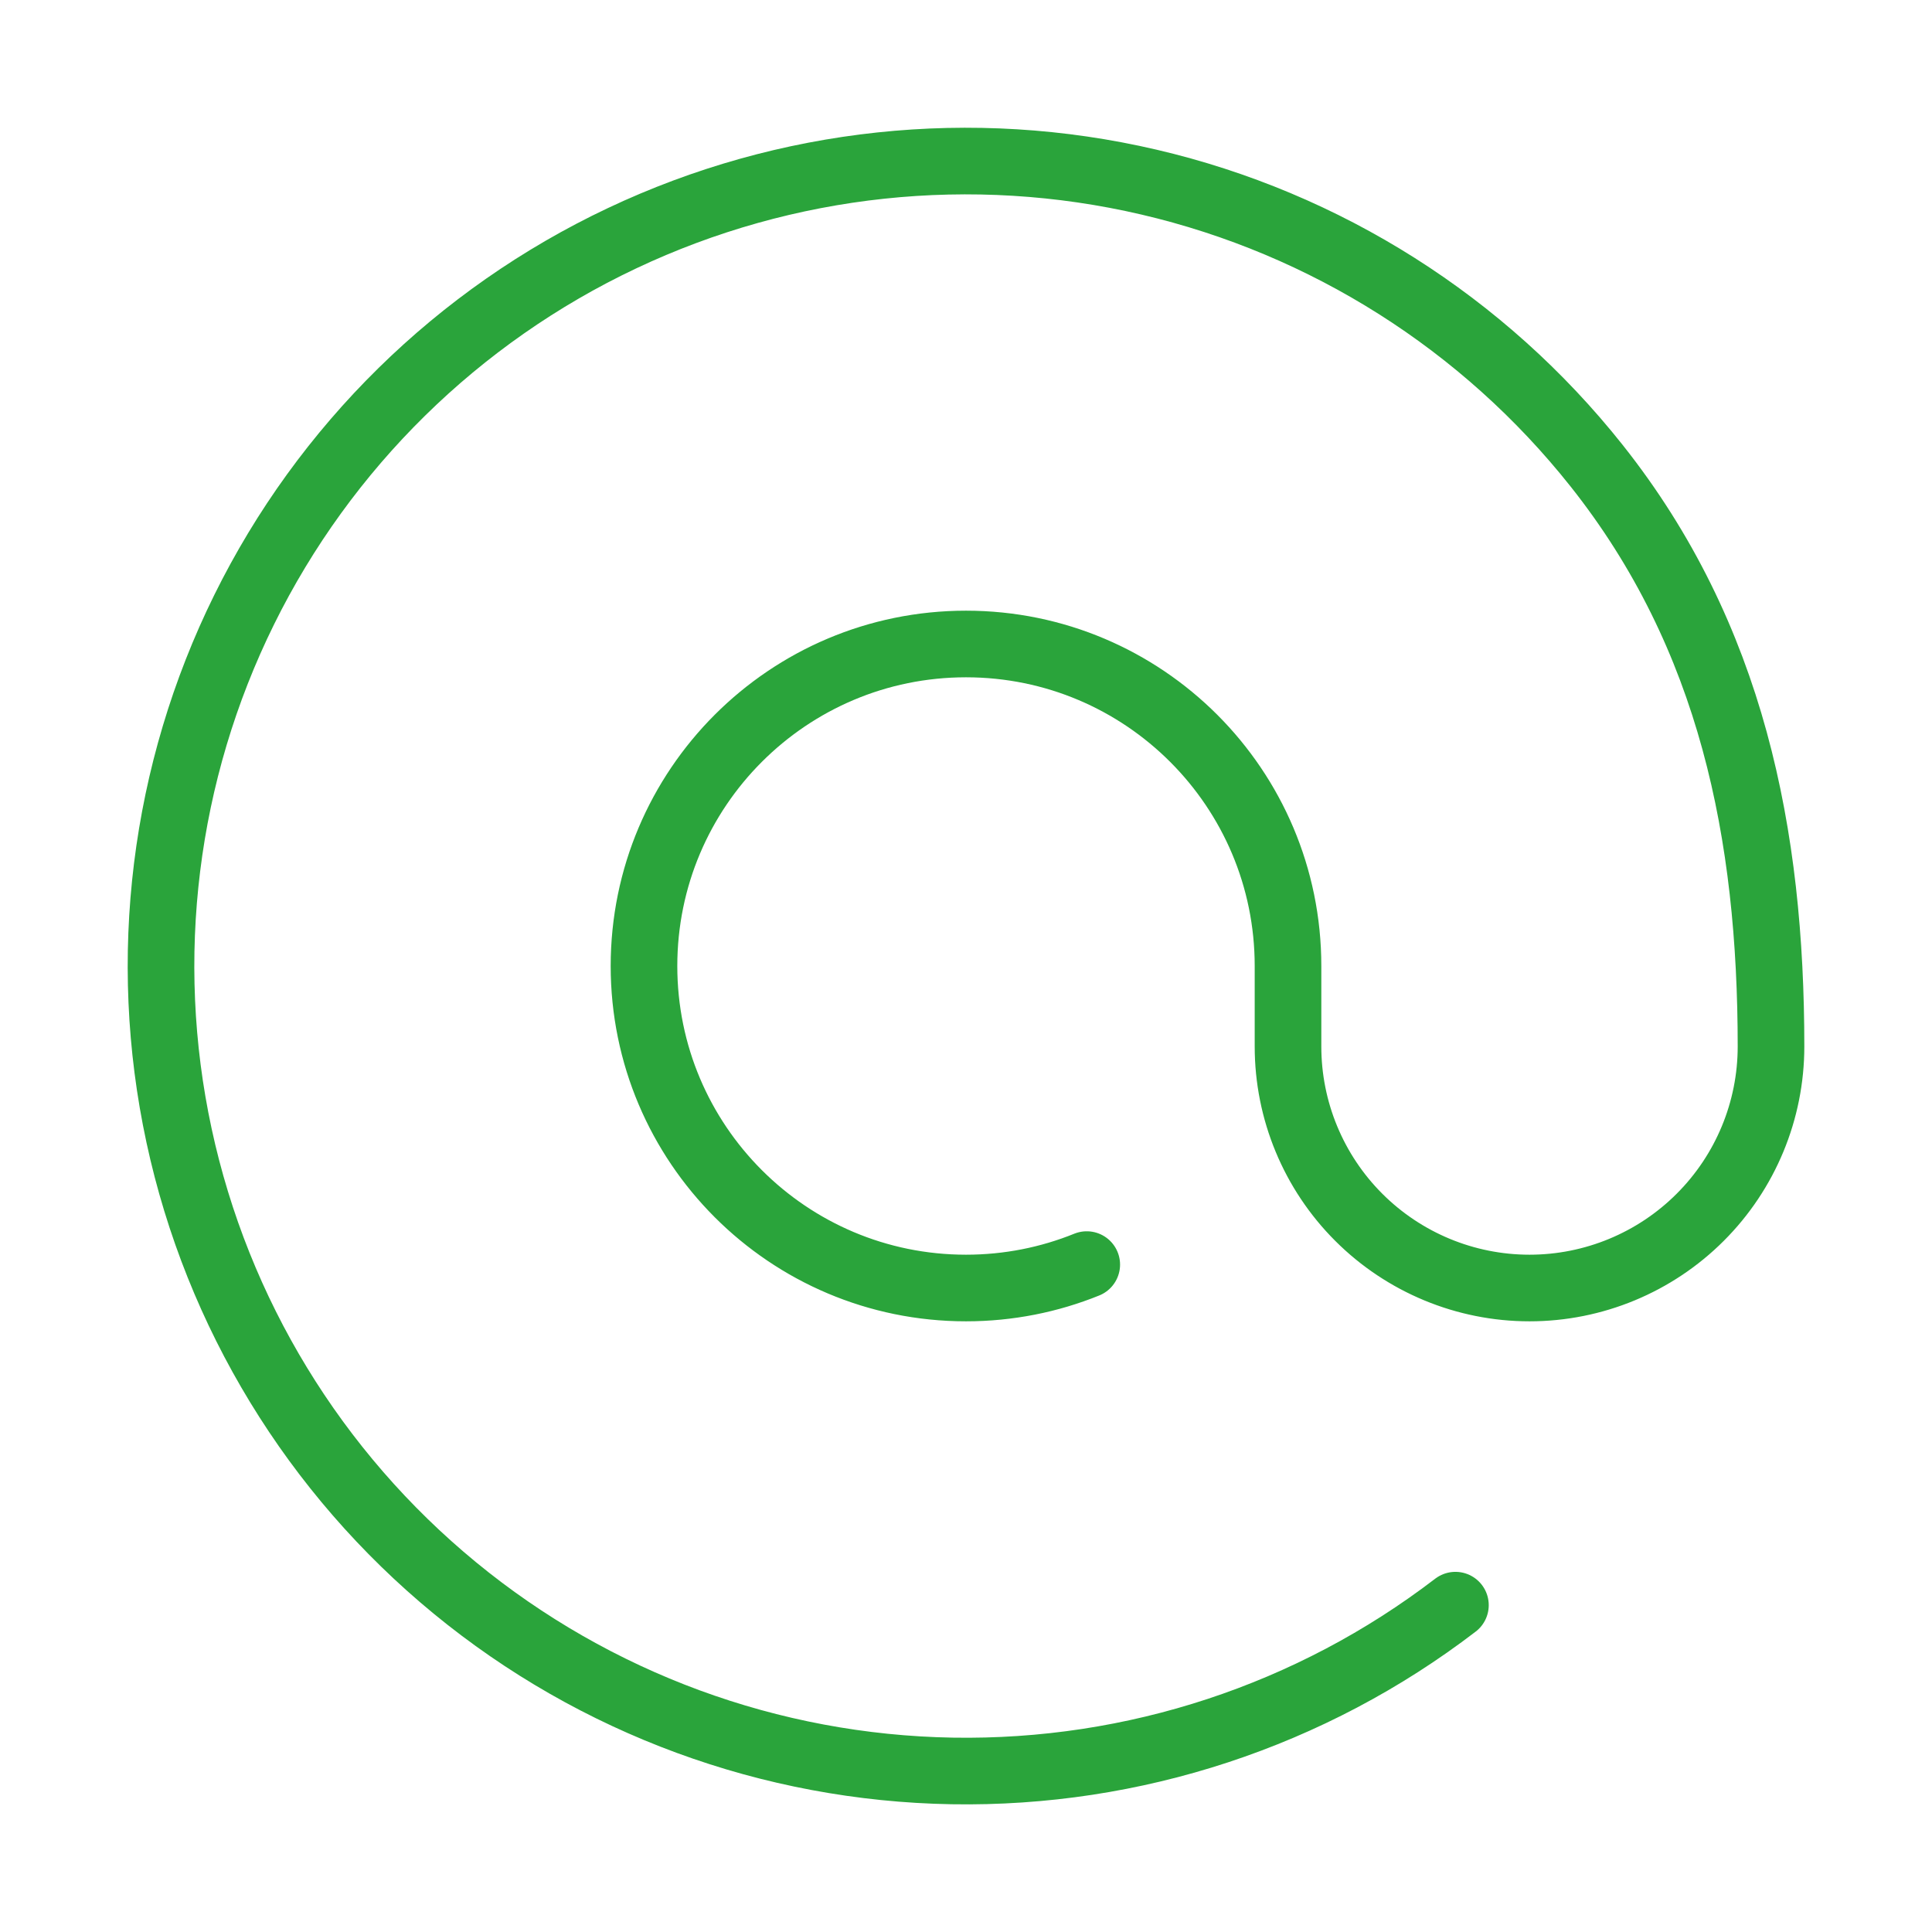 <?xml version="1.0" encoding="UTF-8"?> <svg xmlns="http://www.w3.org/2000/svg" width="58" height="58" viewBox="0 0 58 58" fill="none"> <path d="M43.693 48.188C39.363 51.505 34.038 53.258 28.584 53.165C23.131 53.071 17.869 51.135 13.656 47.672C9.442 44.209 6.523 39.422 5.375 34.09C4.227 28.758 4.916 23.194 7.33 18.303C9.745 13.412 13.743 9.482 18.674 7.152C23.606 4.821 29.181 4.228 34.492 5.467C39.804 6.707 44.54 9.707 47.93 13.979C51.995 19.101 53.167 25.064 53.167 31.417C53.167 33.34 52.403 35.184 51.043 36.543C49.684 37.903 47.84 38.667 45.917 38.667C43.994 38.667 42.15 37.903 40.79 36.543C39.431 35.184 38.667 33.34 38.667 31.417V29C38.667 23.661 34.339 19.333 29 19.333C23.661 19.333 19.333 23.661 19.333 29C19.333 34.339 23.661 38.667 29 38.667C30.282 38.667 31.506 38.417 32.625 37.964" stroke="#2AA43B" stroke-width="2" stroke-linecap="round" stroke-linejoin="round"></path> </svg> 
